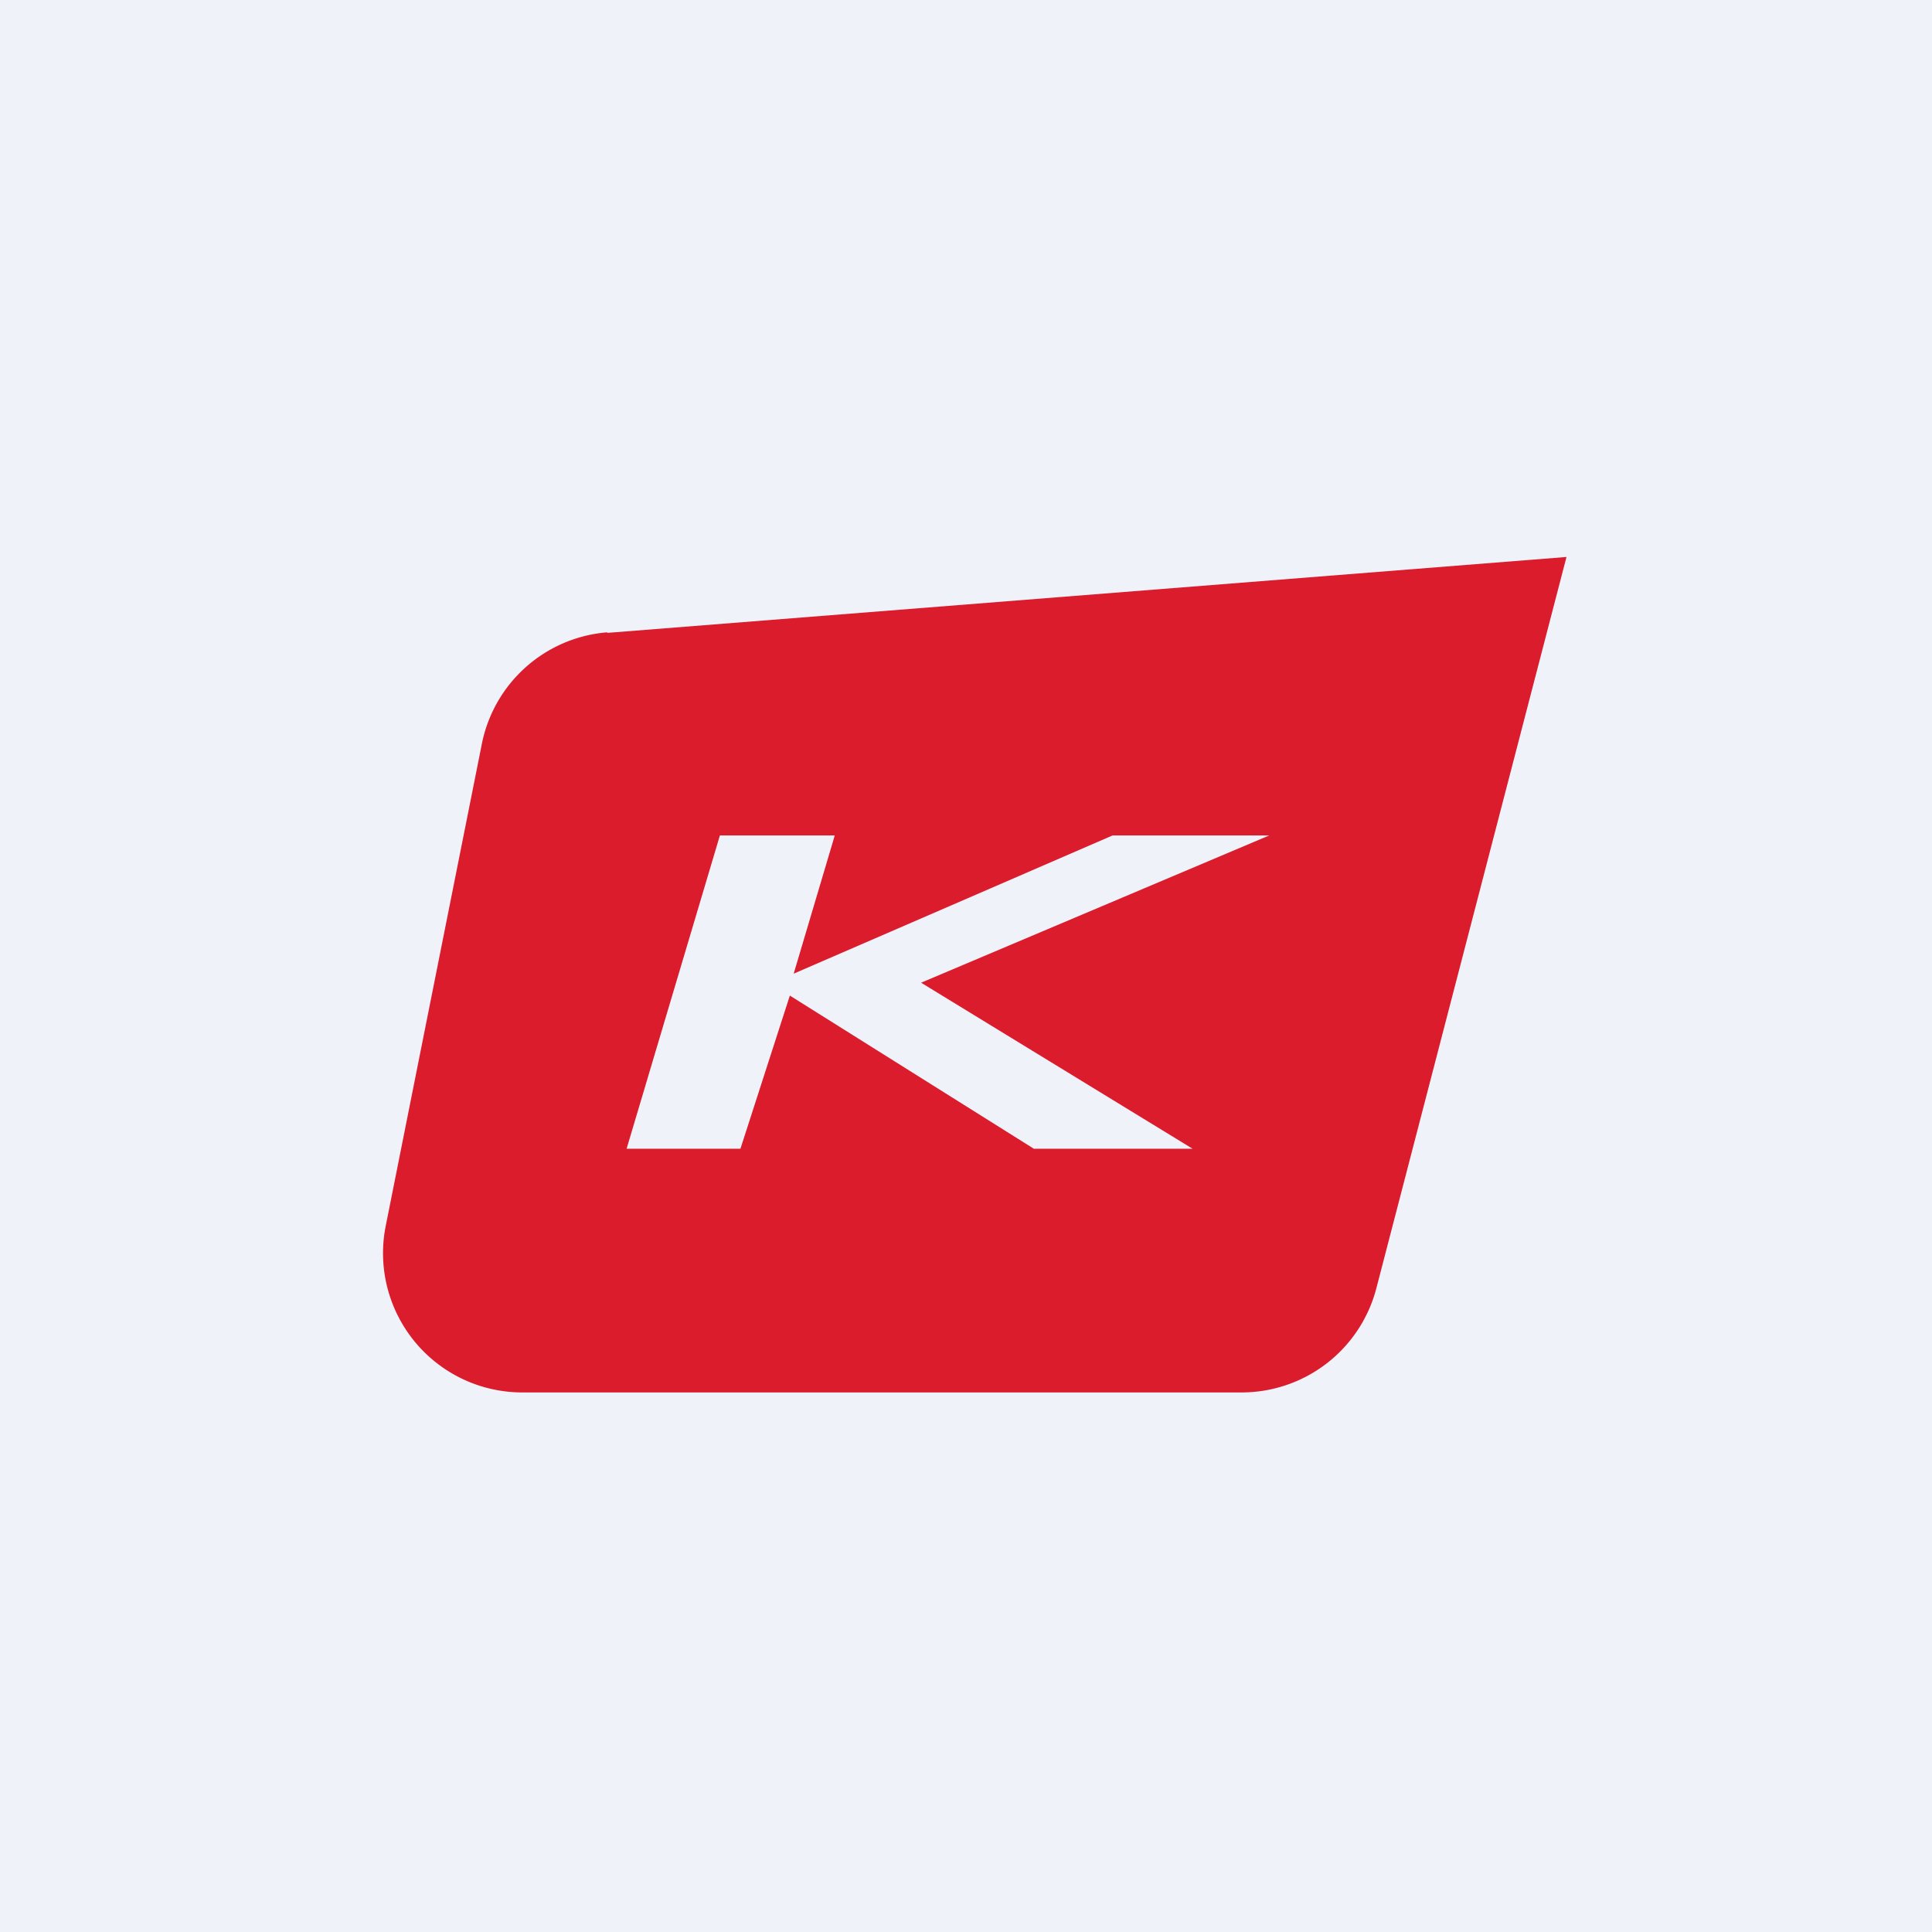 <?xml version="1.0" encoding="UTF-8"?>
<!-- generated by Finnhub -->
<svg viewBox="0 0 55.5 55.5" xmlns="http://www.w3.org/2000/svg">
<path d="M 0,0 H 55.5 V 55.5 H 0 Z" fill="rgb(239, 242, 248)"/>
<path d="M 17.44,18.165 A 4,4 0 0,0 13.84,21.38 L 11.08,35.22 A 4,4 0 0,0 15,40 H 35.66 A 4,4 0 0,0 39.54,37 L 45,16 L 17.45,18.18 Z M 20.68,24 L 18,33 H 21.27 L 22.69,28.6 L 29.7,33 H 34.26 L 26.46,28.23 L 36.46,24 H 31.96 L 22.8,27.97 L 23.98,24 H 20.68 Z" fill="rgb(218, 28, 45)" fill-rule="evenodd"/>
</svg>
